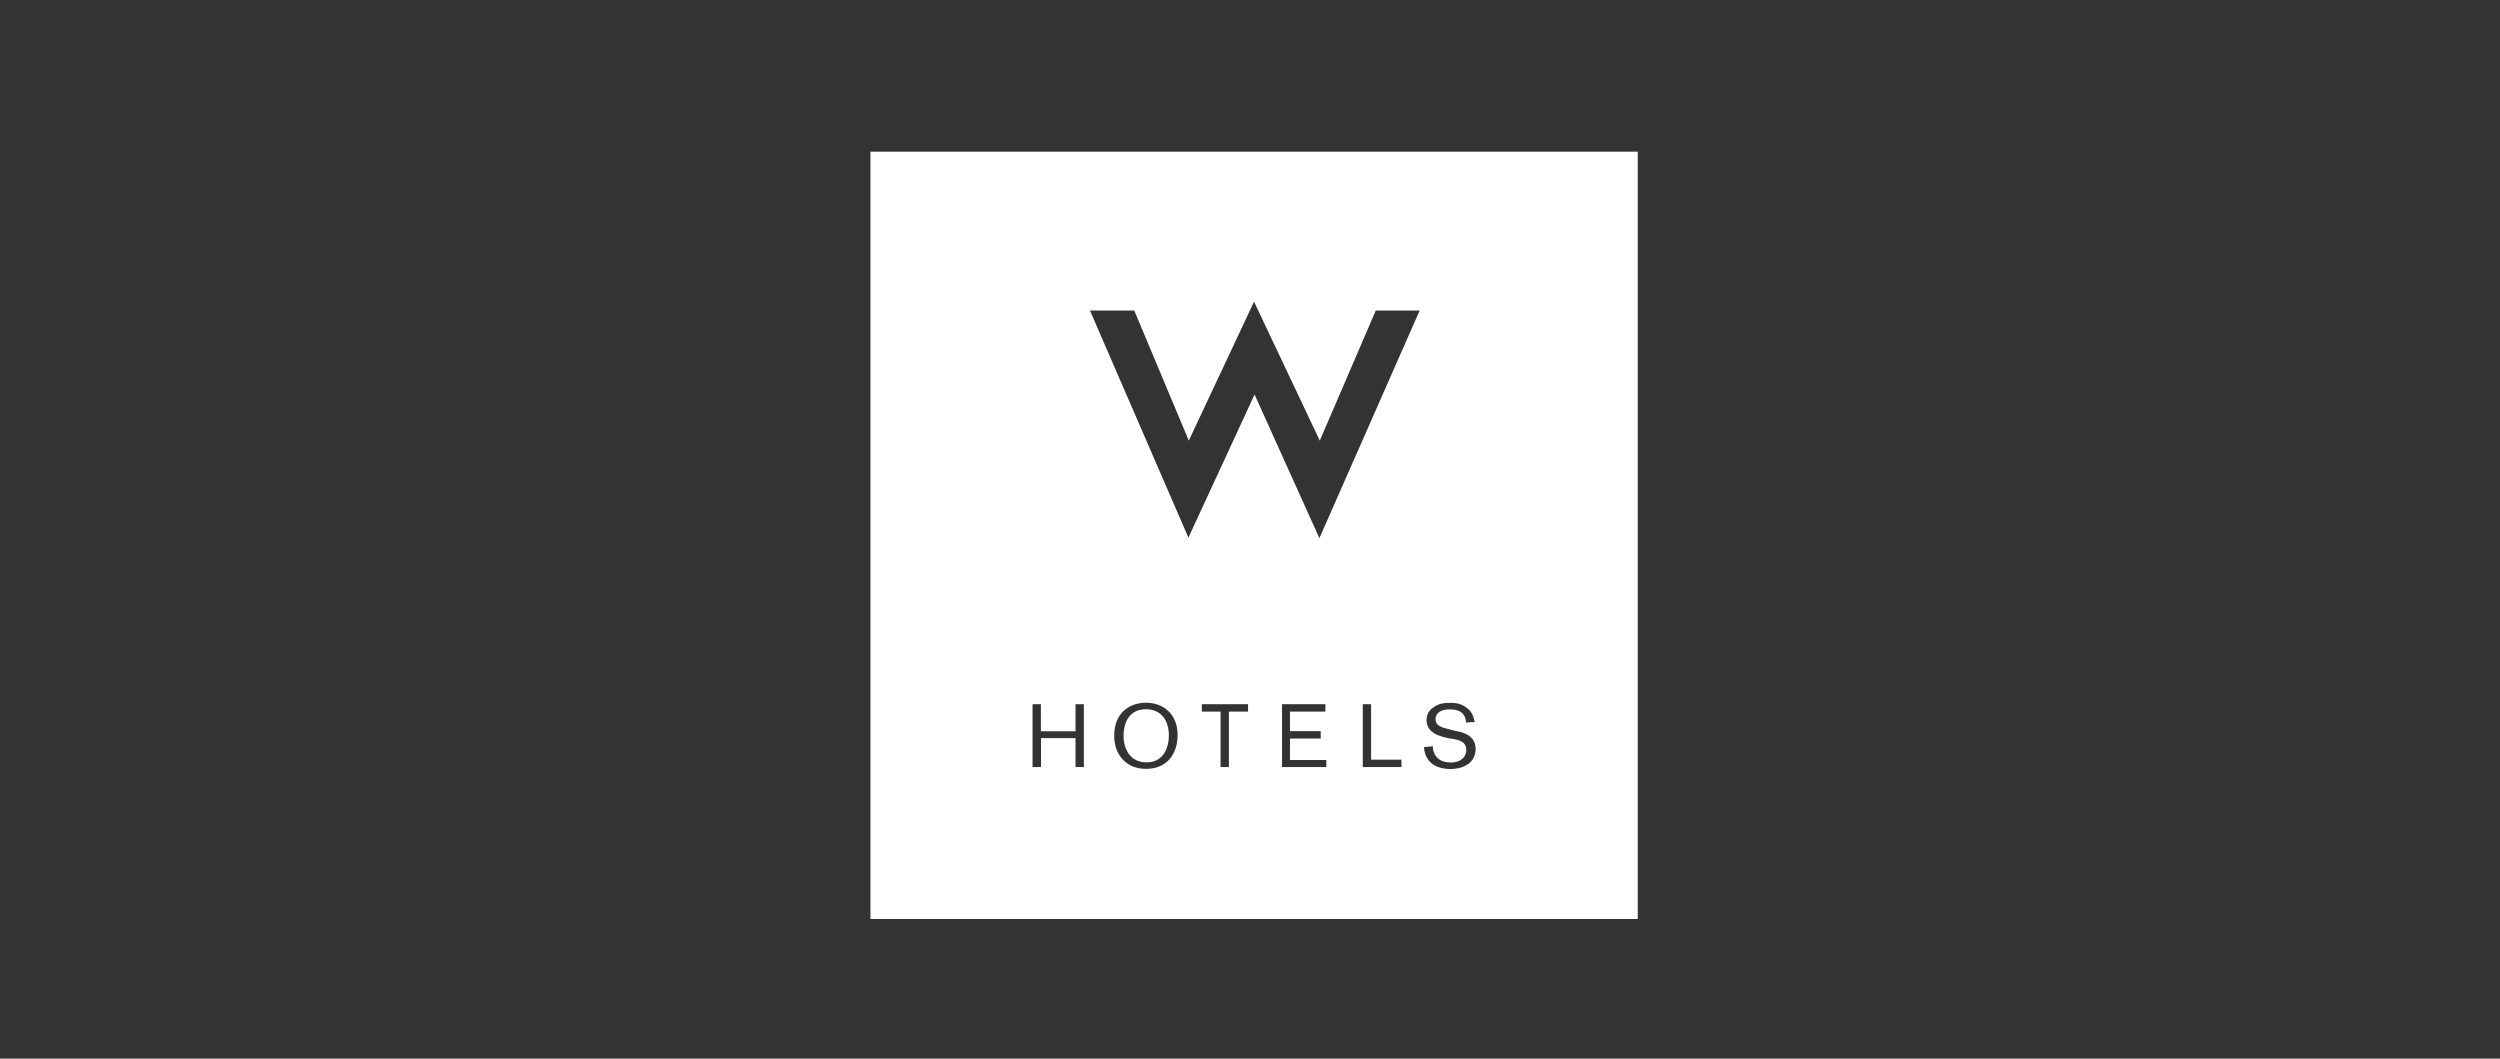 <?xml version="1.0" encoding="utf-8"?>
<!-- Generator: Adobe Illustrator 27.1.1, SVG Export Plug-In . SVG Version: 6.00 Build 0)  -->
<svg version="1.1" id="Layer_1" xmlns="http://www.w3.org/2000/svg" xmlns:xlink="http://www.w3.org/1999/xlink" x="0px" y="0px"
	 viewBox="0 0 1920 813" style="enable-background:new 0 0 1920 813;" xml:space="preserve">
<rect x="0" y="0" width="1920" height="813" fill="#333333" stroke="none"/>
<style type="text/css">
	.st0{fill-rule:evenodd;clip-rule:evenodd;fill:#FFFFFF;}
</style>
<g>
	<path class="st0" d="M880.1,544.7c-12.2,0-17.2,9.3-17.2,20.4c0,10,5,20.4,17.6,20.4c12.9,0,17.2-11.1,17.2-20.8
		C897.6,552.9,891.5,544.7,880.1,544.7z"/>
	<path class="st0" d="M668.5,116.5v589.3h589.3V116.5H668.5z M832.4,589.1H826v-22.2h-26.5v22.2H793v-48.3h6.4v20.8H826v-20.8h6.4
		V589.1z M880.1,590.5c-14.7,0-24.4-10.4-24.4-25.4c0-18.3,12.5-25.4,24.4-25.4c13.6,0,24.3,9,24.3,24.7
		C904.4,579.1,896.2,590.5,880.1,590.5z M958.5,546.5h-14.7v42.6h-6.4v-42.6H923v-5.7h35.5V546.5z M1018.6,589.1h-34v-48.3h33.3v5.7
		h-27.2v15h23.6v5.7h-23.6v16.5h27.9V589.1z M1076.3,589.1h-29.7v-48.3h6.4v42.6h23.3L1076.3,589.1L1076.3,589.1z M1013.3,413.3
		L963.5,303l-50.8,109.9l-75.6-174.4h34l41.9,99.9l50.1-106.7l50.5,106.7l43-99.9h33.7L1013.3,413.3z M1127.2,587
		c-4.7,3.2-10.4,3.6-13.2,3.6c-4.3,0-19.3-0.7-20.4-16.8l6.8-0.7c0,1.8,0.4,6.1,3.9,9.3c2.9,2.5,6.4,3.2,10,3.2
		c6.8,0,11.8-3.6,11.8-9.7c0-5.7-4.3-7.2-9-8.2l-4.3-0.7c-6.8-1.4-17.2-3.9-17.2-14c0-4.7,2.5-7.9,4.7-9.3c4.3-3.6,9.3-3.9,12.9-3.9
		c3.2,0,8.6,0,12.9,3.6c5,3.2,5.7,8.2,6.5,11.1l-6.8,0.4c0-1.4,0-5-3.6-7.9c-2.5-1.8-5.7-2.2-9-2.2c-5.7,0-10.7,2.2-10.7,7.5
		c0,5.4,5.4,6.4,9.3,7.5l5.4,1.4c3.9,0.7,5.7,1.1,7.9,2.2c7.2,2.9,8.2,8.6,8.2,11.8C1133.2,579.8,1131.5,584.1,1127.2,587z"/>
</g>
</svg>
